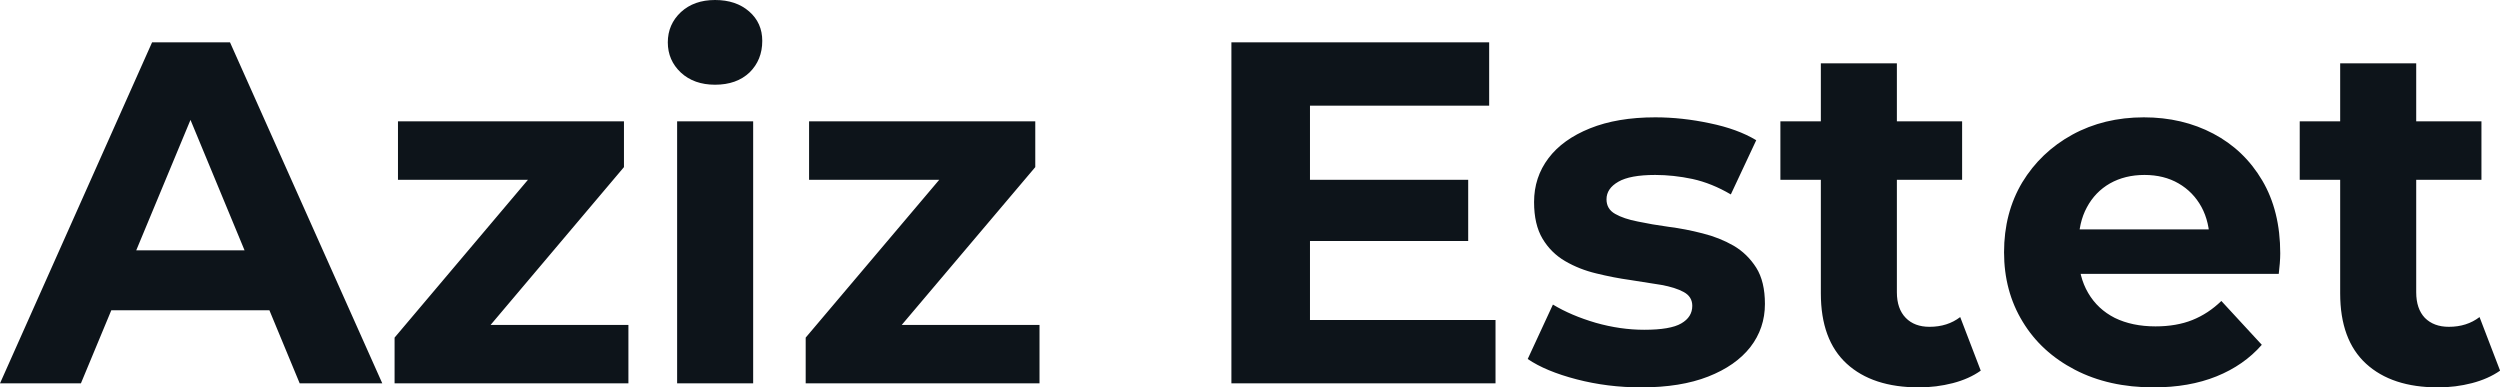 <svg fill="#0d141a" viewBox="0 0 118.036 18.285" height="100%" width="100%" xmlns="http://www.w3.org/2000/svg"><path preserveAspectRatio="none" d="M3.82 18.10L0 18.10L7.18 2.00L10.86 2.00L18.05 18.10L14.15 18.10L8.26 3.89L9.73 3.89L3.82 18.10ZM13.87 14.65L3.59 14.65L4.58 11.82L12.86 11.82L13.87 14.65ZM29.67 18.10L18.63 18.10L18.63 15.94L25.94 7.29L26.56 8.49L18.79 8.49L18.79 5.73L29.46 5.73L29.46 7.89L22.15 16.54L21.50 15.34L29.67 15.34L29.67 18.10ZM35.56 18.10L31.97 18.10L31.97 5.73L35.56 5.73L35.56 18.10ZM33.76 4.00L33.76 4.00Q32.77 4.00 32.15 3.43Q31.53 2.85 31.53 2.00L31.53 2.00Q31.53 1.15 32.15 0.57Q32.77 0 33.76 0L33.76 0Q34.75 0 35.37 0.54Q35.99 1.08 35.99 1.93L35.99 1.93Q35.99 2.83 35.39 3.42Q34.78 4.00 33.76 4.00ZM49.08 18.10L38.04 18.10L38.04 15.94L45.36 7.29L45.98 8.49L38.20 8.49L38.20 5.73L48.88 5.73L48.88 7.89L41.56 16.54L40.92 15.34L49.08 15.34L49.08 18.10ZM70.61 18.10L58.14 18.10L58.14 2.00L70.31 2.00L70.31 4.99L61.85 4.99L61.85 15.11L70.61 15.11L70.61 18.10ZM69.32 11.38L61.57 11.38L61.57 8.49L69.32 8.49L69.32 11.38ZM77.49 18.29L77.49 18.29Q75.90 18.29 74.44 17.91Q72.98 17.53 72.13 16.95L72.13 16.95L73.32 14.38Q74.18 14.90 75.34 15.24Q76.50 15.57 77.63 15.57L77.63 15.57Q78.87 15.57 79.38 15.27Q79.90 14.97 79.90 14.44L79.90 14.44Q79.90 14.01 79.50 13.79Q79.10 13.57 78.43 13.45Q77.76 13.34 76.97 13.22Q76.18 13.11 75.37 12.91Q74.57 12.72 73.90 12.33Q73.23 11.94 72.83 11.27Q72.43 10.60 72.43 9.54L72.43 9.54Q72.43 8.37 73.11 7.47Q73.78 6.58 75.07 6.06Q76.36 5.54 78.15 5.54L78.15 5.54Q79.42 5.54 80.73 5.82Q82.04 6.09 82.92 6.62L82.92 6.62L81.72 9.18Q80.82 8.65 79.91 8.45Q79.01 8.26 78.15 8.26L78.15 8.26Q76.96 8.26 76.41 8.58Q75.85 8.90 75.85 9.41L75.85 9.41Q75.85 9.87 76.26 10.10Q76.66 10.33 77.33 10.46Q77.99 10.60 78.79 10.71Q79.58 10.81 80.39 11.02Q81.19 11.22 81.85 11.60Q82.50 11.98 82.92 12.64Q83.33 13.29 83.33 14.35L83.33 14.35Q83.33 15.50 82.64 16.39Q81.95 17.27 80.65 17.78Q79.35 18.29 77.49 18.29ZM90.60 18.29L90.60 18.29Q88.41 18.29 87.19 17.17Q85.97 16.05 85.97 13.85L85.97 13.85L85.97 2.99L89.56 2.99L89.56 13.80Q89.56 14.58 89.98 15.01Q90.39 15.43 91.10 15.43L91.10 15.43Q91.95 15.43 92.55 14.97L92.55 14.97L93.52 17.50Q92.97 17.89 92.20 18.09Q91.42 18.29 90.60 18.29ZM92.64 8.49L84.06 8.49L84.06 5.73L92.64 5.73L92.64 8.49ZM101.68 18.29L101.68 18.29Q99.57 18.29 97.97 17.46Q96.37 16.63 95.50 15.19Q94.62 13.75 94.62 11.91L94.62 11.91Q94.62 10.05 95.48 8.61Q96.35 7.18 97.84 6.36Q99.34 5.54 101.22 5.54L101.22 5.54Q103.04 5.54 104.50 6.31Q105.96 7.08 106.81 8.52Q107.66 9.96 107.66 11.96L107.66 11.96Q107.66 12.17 107.64 12.43Q107.62 12.70 107.59 12.93L107.59 12.93L97.54 12.93L97.54 10.83L105.71 10.83L104.33 11.45Q104.33 10.49 103.94 9.77Q103.55 9.06 102.86 8.66Q102.17 8.26 101.25 8.26L101.25 8.26Q100.33 8.26 99.62 8.66Q98.92 9.06 98.53 9.79Q98.14 10.51 98.14 11.50L98.14 11.50L98.14 12.05Q98.14 13.06 98.59 13.83Q99.04 14.60 99.85 15.01Q100.67 15.41 101.77 15.41L101.77 15.41Q102.76 15.41 103.51 15.11Q104.26 14.81 104.88 14.21L104.88 14.21L106.79 16.28Q105.94 17.25 104.65 17.77Q103.36 18.29 101.68 18.29ZM115.11 18.29L115.11 18.29Q112.93 18.29 111.71 17.17Q110.49 16.05 110.49 13.85L110.49 13.85L110.49 2.99L114.08 2.99L114.08 13.80Q114.08 14.58 114.49 15.01Q114.91 15.43 115.62 15.43L115.62 15.43Q116.47 15.43 117.07 14.97L117.07 14.97L118.04 17.50Q117.48 17.89 116.71 18.09Q115.94 18.29 115.11 18.29ZM117.16 8.49L108.58 8.49L108.58 5.73L117.16 5.73L117.16 8.49Z"></path></svg>